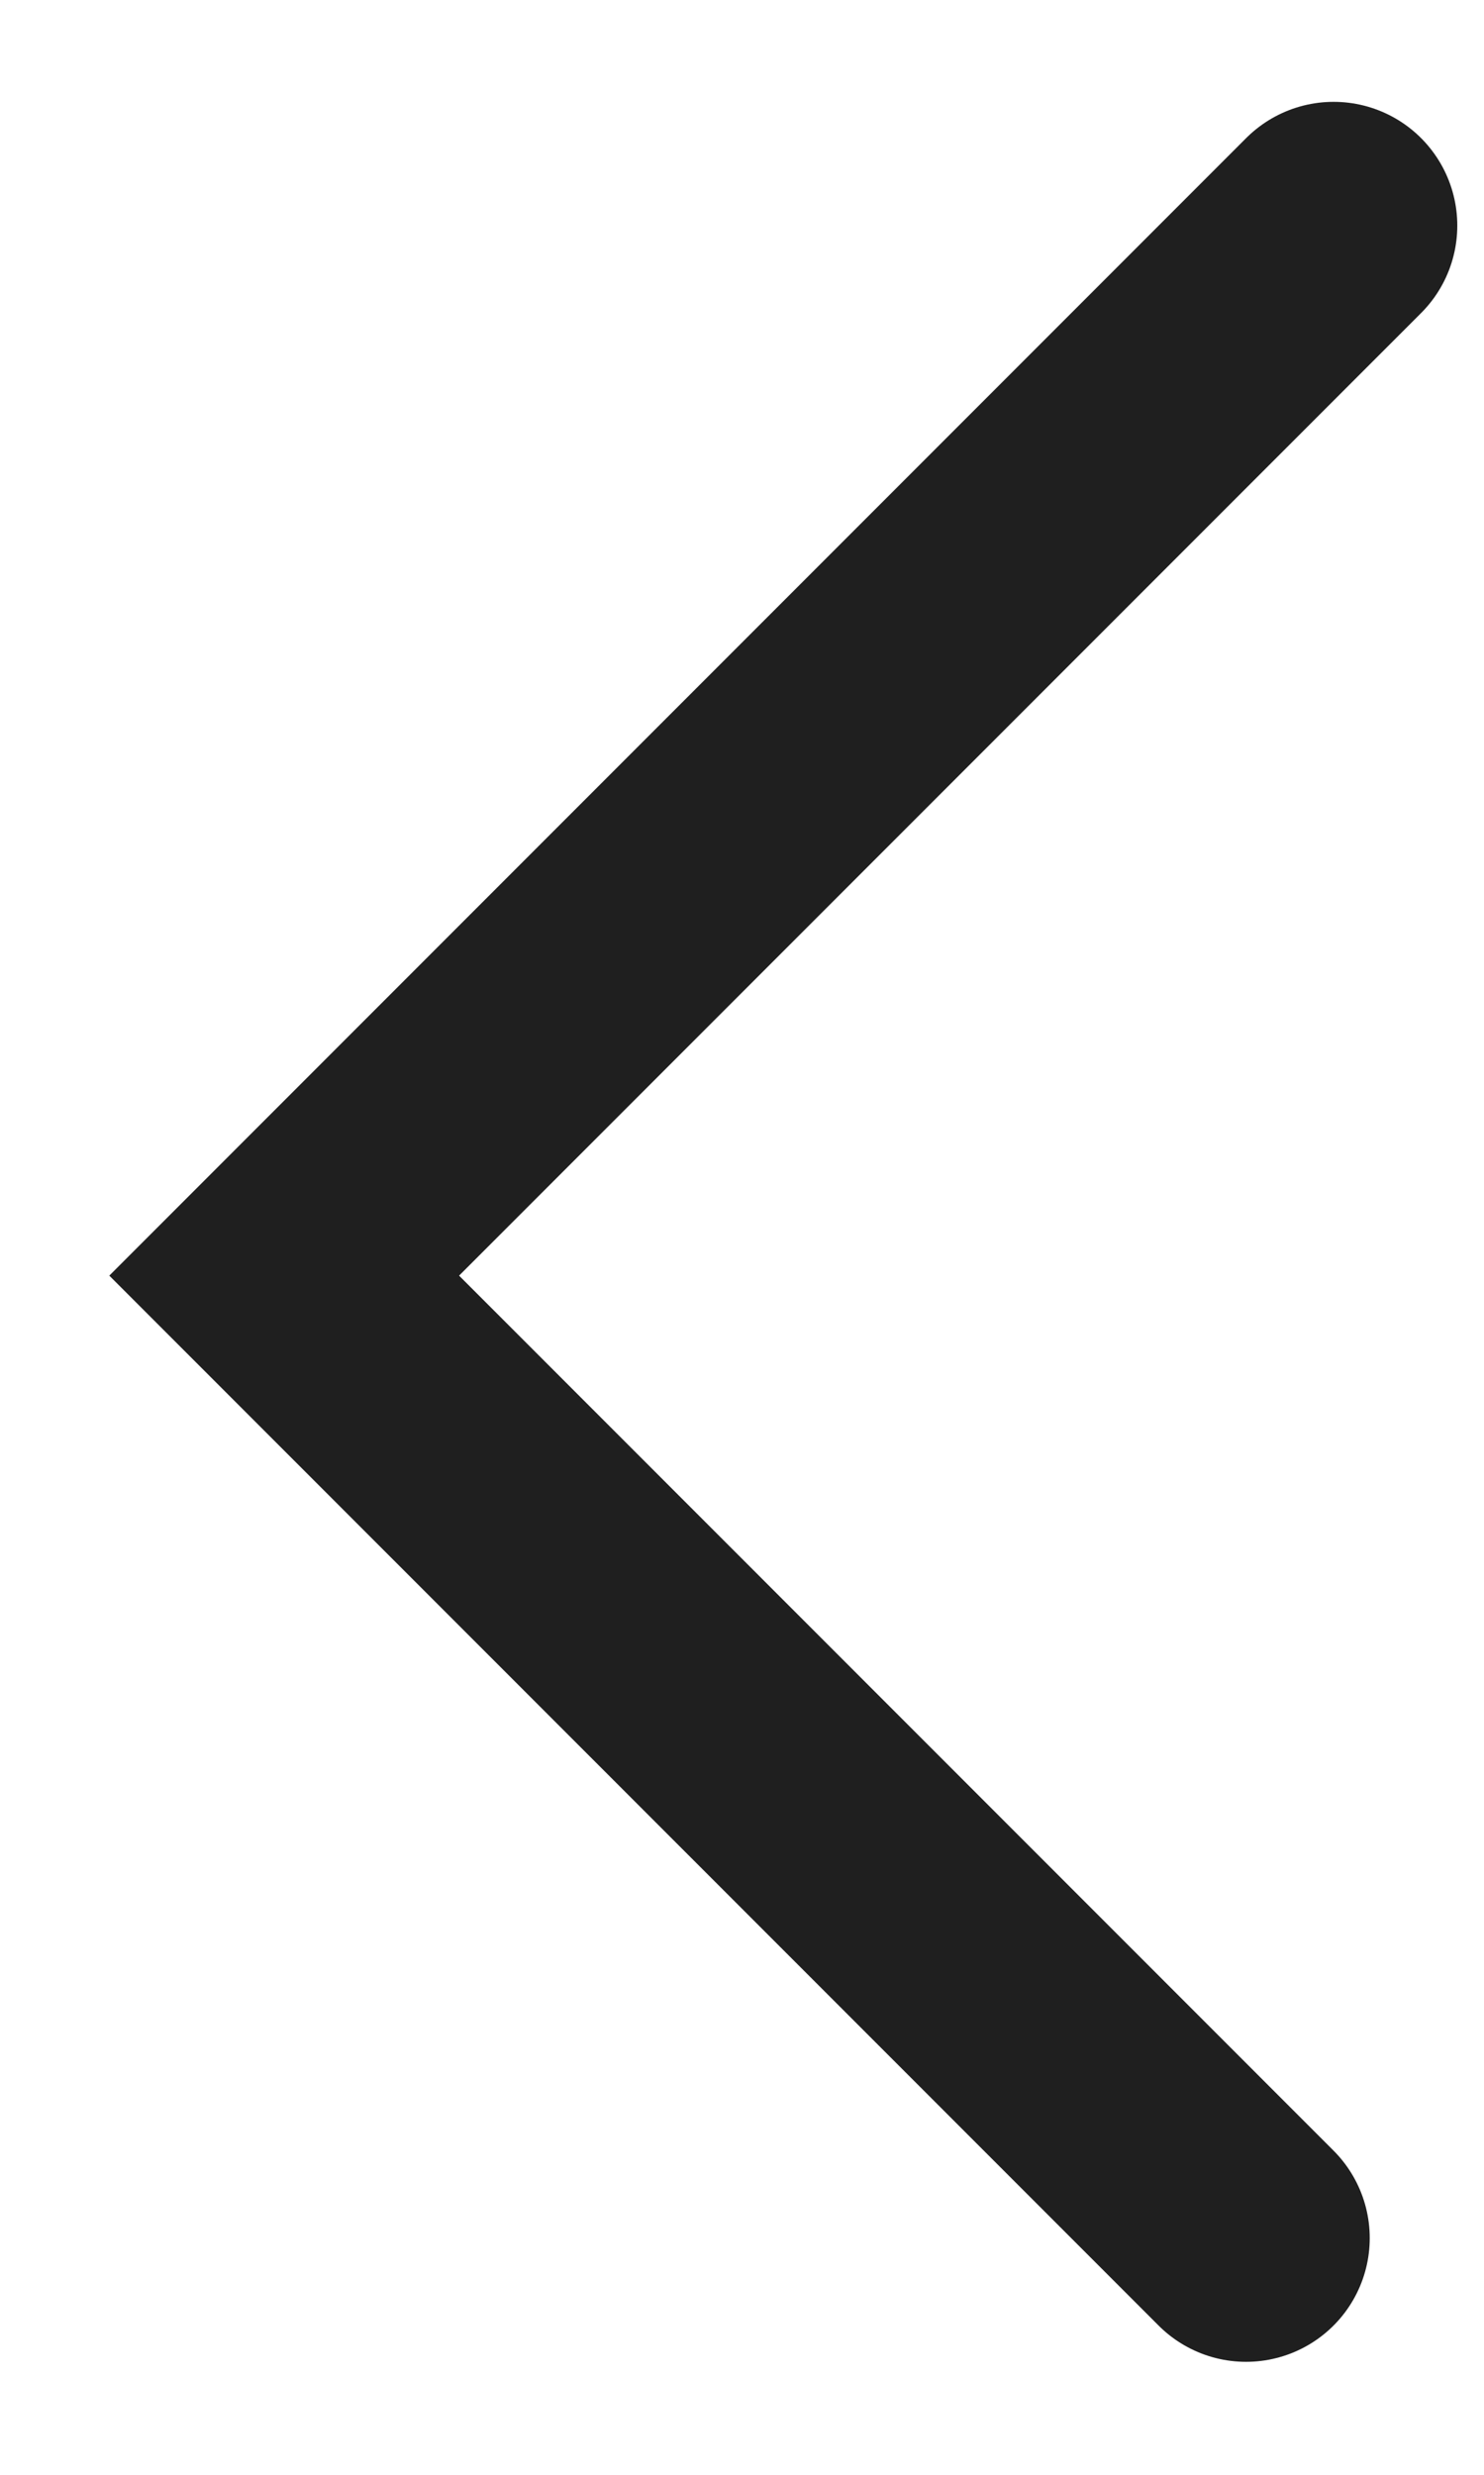 <?xml version="1.0" encoding="UTF-8"?> <svg xmlns="http://www.w3.org/2000/svg" width="12" height="20" viewBox="0 0 12 20" fill="none"><path d="M10.076 18.087L2.298 10.309L10.784 1.823" stroke="#1F1F1F" stroke-width="2" stroke-linecap="round"></path></svg> 